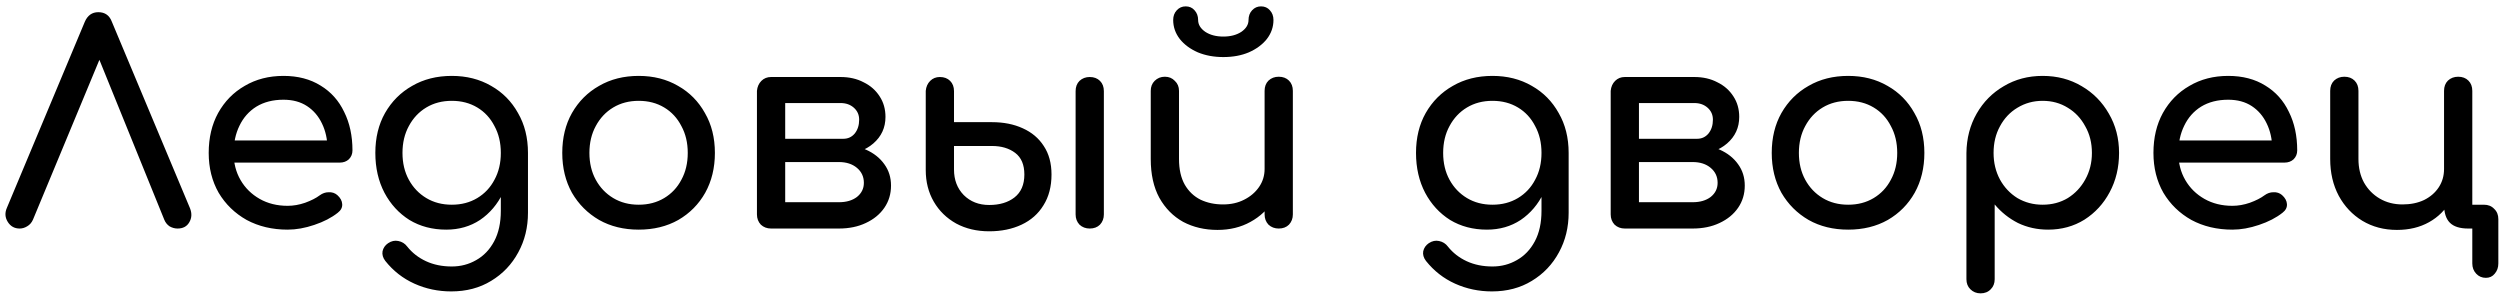 <?xml version="1.0" encoding="UTF-8"?> <svg xmlns="http://www.w3.org/2000/svg" width="361" height="43" viewBox="0 0 361 43" fill="none"> <path d="M2.84 33C2.093 33 1.52 32.68 1.12 32.04C0.72 31.4 0.68 30.72 1 30L12.24 3.16C12.64 2.227 13.293 1.76 14.2 1.76C15.16 1.76 15.813 2.227 16.16 3.16L27.44 30.08C27.733 30.827 27.693 31.507 27.32 32.12C26.973 32.707 26.413 33 25.64 33C25.24 33 24.853 32.893 24.48 32.68C24.133 32.44 23.88 32.12 23.72 31.72L13.72 7.08H15L4.76 31.72C4.573 32.147 4.293 32.467 3.92 32.68C3.573 32.893 3.213 33 2.84 33ZM41.536 33.16C39.323 33.16 37.35 32.693 35.616 31.76C33.91 30.8 32.563 29.493 31.576 27.84C30.616 26.16 30.136 24.24 30.136 22.08C30.136 19.893 30.59 17.973 31.496 16.32C32.43 14.64 33.71 13.333 35.336 12.4C36.963 11.44 38.83 10.96 40.936 10.96C43.016 10.96 44.803 11.427 46.296 12.36C47.79 13.267 48.923 14.533 49.696 16.16C50.496 17.76 50.896 19.613 50.896 21.72C50.896 22.227 50.723 22.653 50.376 23C50.03 23.32 49.59 23.48 49.056 23.48H32.936V20.28H48.936L47.296 21.4C47.27 20.067 47.003 18.88 46.496 17.84C45.99 16.773 45.27 15.933 44.336 15.32C43.403 14.707 42.27 14.4 40.936 14.4C39.416 14.4 38.11 14.733 37.016 15.4C35.95 16.067 35.136 16.987 34.576 18.16C34.016 19.307 33.736 20.613 33.736 22.08C33.736 23.547 34.07 24.853 34.736 26C35.403 27.147 36.323 28.053 37.496 28.72C38.67 29.387 40.016 29.72 41.536 29.72C42.363 29.72 43.203 29.573 44.056 29.28C44.936 28.96 45.643 28.6 46.176 28.2C46.576 27.907 47.003 27.76 47.456 27.76C47.936 27.733 48.35 27.867 48.696 28.16C49.15 28.56 49.39 29 49.416 29.48C49.443 29.96 49.23 30.373 48.776 30.72C47.87 31.44 46.736 32.027 45.376 32.48C44.043 32.933 42.763 33.16 41.536 33.16ZM64.439 33.16C62.439 33.16 60.665 32.693 59.119 31.76C57.599 30.8 56.399 29.493 55.519 27.84C54.639 26.16 54.199 24.24 54.199 22.08C54.199 19.893 54.665 17.973 55.599 16.32C56.559 14.64 57.865 13.333 59.519 12.4C61.172 11.44 63.079 10.96 65.239 10.96C67.372 10.96 69.265 11.44 70.919 12.4C72.572 13.333 73.865 14.64 74.799 16.32C75.759 17.973 76.239 19.893 76.239 22.08H73.879C73.879 24.24 73.465 26.16 72.639 27.84C71.839 29.493 70.732 30.8 69.319 31.76C67.905 32.693 66.279 33.16 64.439 33.16ZM65.159 42.08C63.265 42.08 61.492 41.707 59.839 40.96C58.185 40.213 56.785 39.12 55.639 37.68C55.292 37.227 55.159 36.76 55.239 36.28C55.345 35.8 55.612 35.413 56.039 35.12C56.519 34.8 57.012 34.693 57.519 34.8C58.052 34.907 58.479 35.173 58.799 35.6C59.519 36.507 60.425 37.213 61.519 37.72C62.612 38.227 63.852 38.48 65.239 38.48C66.519 38.48 67.692 38.173 68.759 37.56C69.852 36.947 70.719 36.04 71.359 34.84C71.999 33.64 72.319 32.173 72.319 30.44V24.76L73.639 21.24L76.239 22.08V30.72C76.239 32.827 75.772 34.733 74.839 36.44C73.905 38.173 72.599 39.547 70.919 40.56C69.265 41.573 67.345 42.08 65.159 42.08ZM65.239 29.56C66.625 29.56 67.852 29.24 68.919 28.6C69.985 27.96 70.812 27.08 71.399 25.96C72.012 24.84 72.319 23.547 72.319 22.08C72.319 20.613 72.012 19.32 71.399 18.2C70.812 17.053 69.985 16.16 68.919 15.52C67.852 14.88 66.625 14.56 65.239 14.56C63.852 14.56 62.625 14.88 61.559 15.52C60.492 16.16 59.652 17.053 59.039 18.2C58.425 19.32 58.119 20.613 58.119 22.08C58.119 23.547 58.425 24.84 59.039 25.96C59.652 27.08 60.492 27.96 61.559 28.6C62.625 29.24 63.852 29.56 65.239 29.56ZM92.231 33.16C90.071 33.16 88.164 32.693 86.511 31.76C84.858 30.8 83.551 29.493 82.591 27.84C81.658 26.16 81.191 24.24 81.191 22.08C81.191 19.893 81.658 17.973 82.591 16.32C83.551 14.64 84.858 13.333 86.511 12.4C88.164 11.44 90.071 10.96 92.231 10.96C94.364 10.96 96.258 11.44 97.911 12.4C99.564 13.333 100.858 14.64 101.791 16.32C102.751 17.973 103.231 19.893 103.231 22.08C103.231 24.24 102.764 26.16 101.831 27.84C100.898 29.493 99.604 30.8 97.951 31.76C96.298 32.693 94.391 33.16 92.231 33.16ZM92.231 29.56C93.618 29.56 94.844 29.24 95.911 28.6C96.978 27.96 97.804 27.08 98.391 25.96C99.004 24.84 99.311 23.547 99.311 22.08C99.311 20.613 99.004 19.32 98.391 18.2C97.804 17.053 96.978 16.16 95.911 15.52C94.844 14.88 93.618 14.56 92.231 14.56C90.844 14.56 89.618 14.88 88.551 15.52C87.484 16.16 86.644 17.053 86.031 18.2C85.418 19.32 85.111 20.613 85.111 22.08C85.111 23.547 85.418 24.84 86.031 25.96C86.644 27.08 87.484 27.96 88.551 28.6C89.618 29.24 90.844 29.56 92.231 29.56ZM111.343 33C110.756 33 110.263 32.813 109.863 32.44C109.49 32.04 109.303 31.547 109.303 30.96V13.12C109.356 12.533 109.57 12.053 109.943 11.68C110.316 11.307 110.783 11.12 111.343 11.12C111.956 11.12 112.45 11.307 112.823 11.68C113.196 12.053 113.383 12.547 113.383 13.16V20.04H121.143V20.84C122.61 20.84 123.903 21.093 125.023 21.6C126.17 22.107 127.063 22.813 127.703 23.72C128.343 24.6 128.663 25.627 128.663 26.8C128.663 28 128.343 29.067 127.703 30C127.063 30.933 126.17 31.667 125.023 32.2C123.903 32.733 122.61 33 121.143 33H111.343ZM113.383 29.2H121.143C122.21 29.2 123.076 28.947 123.743 28.44C124.41 27.907 124.743 27.227 124.743 26.4C124.743 25.52 124.41 24.8 123.743 24.24C123.076 23.68 122.21 23.4 121.143 23.4H113.383V29.2ZM117.983 22.2V20.04H121.783C122.45 20.04 122.996 19.787 123.423 19.28C123.85 18.747 124.063 18.08 124.063 17.28C124.063 16.587 123.81 16.013 123.303 15.56C122.796 15.107 122.156 14.88 121.383 14.88H111.383V11.12H121.383C122.636 11.12 123.743 11.373 124.703 11.88C125.69 12.36 126.463 13.04 127.023 13.92C127.583 14.773 127.863 15.76 127.863 16.88C127.863 18.427 127.276 19.707 126.103 20.72C124.956 21.707 123.516 22.2 121.783 22.2H117.983ZM142.838 33.4C141.051 33.4 139.465 33.027 138.078 32.28C136.691 31.507 135.611 30.453 134.838 29.12C134.065 27.787 133.678 26.267 133.678 24.56V13.12C133.731 12.533 133.945 12.053 134.318 11.68C134.691 11.307 135.158 11.12 135.718 11.12C136.331 11.12 136.825 11.307 137.198 11.68C137.571 12.053 137.758 12.547 137.758 13.16V17.64H143.238C144.918 17.64 146.398 17.933 147.678 18.52C148.985 19.107 149.998 19.96 150.718 21.08C151.465 22.2 151.838 23.573 151.838 25.2C151.838 26.933 151.451 28.413 150.678 29.64C149.931 30.867 148.878 31.8 147.518 32.44C146.158 33.08 144.598 33.4 142.838 33.4ZM142.838 29.6C144.331 29.6 145.545 29.24 146.478 28.52C147.438 27.773 147.918 26.667 147.918 25.2C147.918 23.787 147.478 22.747 146.598 22.08C145.718 21.413 144.598 21.08 143.238 21.08H137.758V24.48C137.758 25.973 138.225 27.2 139.158 28.16C140.118 29.12 141.345 29.6 142.838 29.6ZM157.358 33C156.771 33 156.278 32.813 155.878 32.44C155.505 32.04 155.318 31.547 155.318 30.96V13.16C155.318 12.547 155.505 12.053 155.878 11.68C156.278 11.307 156.771 11.12 157.358 11.12C157.971 11.12 158.465 11.307 158.838 11.68C159.211 12.053 159.398 12.547 159.398 13.16V30.96C159.398 31.547 159.211 32.04 158.838 32.44C158.465 32.813 157.971 33 157.358 33ZM175.808 33.2C173.968 33.2 172.314 32.813 170.848 32.04C169.408 31.24 168.261 30.08 167.408 28.56C166.581 27.04 166.168 25.173 166.168 22.96V13.12C166.168 12.533 166.354 12.053 166.728 11.68C167.128 11.28 167.621 11.08 168.208 11.08C168.794 11.08 169.274 11.28 169.648 11.68C170.048 12.053 170.248 12.533 170.248 13.12V22.96C170.248 24.453 170.528 25.693 171.088 26.68C171.648 27.64 172.408 28.36 173.368 28.84C174.328 29.293 175.408 29.52 176.608 29.52C177.754 29.52 178.768 29.293 179.648 28.84C180.554 28.387 181.274 27.773 181.808 27C182.341 26.227 182.608 25.36 182.608 24.4H185.128C185.128 26.053 184.714 27.547 183.888 28.88C183.088 30.213 181.981 31.267 180.568 32.04C179.181 32.813 177.594 33.2 175.808 33.2ZM184.648 33C184.061 33 183.568 32.813 183.168 32.44C182.794 32.04 182.608 31.547 182.608 30.96V13.12C182.608 12.507 182.794 12.013 183.168 11.64C183.568 11.267 184.061 11.08 184.648 11.08C185.261 11.08 185.754 11.267 186.128 11.64C186.501 12.013 186.688 12.507 186.688 13.12V30.96C186.688 31.547 186.501 32.04 186.128 32.44C185.754 32.813 185.261 33 184.648 33ZM176.648 8.24C175.288 8.24 174.061 8.013 172.968 7.56C171.874 7.08 171.008 6.44 170.368 5.64C169.728 4.813 169.408 3.893 169.408 2.88C169.408 2.32 169.581 1.853 169.928 1.48C170.274 1.107 170.701 0.92 171.208 0.92C171.741 0.92 172.168 1.107 172.488 1.48C172.834 1.853 173.008 2.32 173.008 2.88C173.008 3.547 173.354 4.12 174.048 4.6C174.741 5.053 175.608 5.28 176.648 5.28C177.688 5.28 178.554 5.053 179.248 4.6C179.941 4.12 180.288 3.547 180.288 2.88C180.288 2.32 180.461 1.853 180.808 1.48C181.154 1.107 181.581 0.92 182.088 0.92C182.621 0.92 183.048 1.107 183.368 1.48C183.714 1.853 183.888 2.32 183.888 2.88C183.888 3.893 183.568 4.813 182.928 5.64C182.288 6.44 181.421 7.08 180.328 7.56C179.261 8.013 178.034 8.24 176.648 8.24ZM214.712 33.16C212.712 33.16 210.939 32.693 209.392 31.76C207.872 30.8 206.672 29.493 205.792 27.84C204.912 26.16 204.472 24.24 204.472 22.08C204.472 19.893 204.939 17.973 205.872 16.32C206.832 14.64 208.139 13.333 209.792 12.4C211.446 11.44 213.352 10.96 215.512 10.96C217.646 10.96 219.539 11.44 221.192 12.4C222.846 13.333 224.139 14.64 225.072 16.32C226.032 17.973 226.512 19.893 226.512 22.08H224.152C224.152 24.24 223.739 26.16 222.912 27.84C222.112 29.493 221.006 30.8 219.592 31.76C218.179 32.693 216.552 33.16 214.712 33.16ZM215.432 42.08C213.539 42.08 211.766 41.707 210.112 40.96C208.459 40.213 207.059 39.12 205.912 37.68C205.566 37.227 205.432 36.76 205.512 36.28C205.619 35.8 205.886 35.413 206.312 35.12C206.792 34.8 207.286 34.693 207.792 34.8C208.326 34.907 208.752 35.173 209.072 35.6C209.792 36.507 210.699 37.213 211.792 37.72C212.886 38.227 214.126 38.48 215.512 38.48C216.792 38.48 217.966 38.173 219.032 37.56C220.126 36.947 220.992 36.04 221.632 34.84C222.272 33.64 222.592 32.173 222.592 30.44V24.76L223.912 21.24L226.512 22.08V30.72C226.512 32.827 226.046 34.733 225.112 36.44C224.179 38.173 222.872 39.547 221.192 40.56C219.539 41.573 217.619 42.08 215.432 42.08ZM215.512 29.56C216.899 29.56 218.126 29.24 219.192 28.6C220.259 27.96 221.086 27.08 221.672 25.96C222.286 24.84 222.592 23.547 222.592 22.08C222.592 20.613 222.286 19.32 221.672 18.2C221.086 17.053 220.259 16.16 219.192 15.52C218.126 14.88 216.899 14.56 215.512 14.56C214.126 14.56 212.899 14.88 211.832 15.52C210.766 16.16 209.926 17.053 209.312 18.2C208.699 19.32 208.392 20.613 208.392 22.08C208.392 23.547 208.699 24.84 209.312 25.96C209.926 27.08 210.766 27.96 211.832 28.6C212.899 29.24 214.126 29.56 215.512 29.56ZM234.624 33C234.038 33 233.544 32.813 233.144 32.44C232.771 32.04 232.584 31.547 232.584 30.96V13.12C232.638 12.533 232.851 12.053 233.224 11.68C233.598 11.307 234.064 11.12 234.624 11.12C235.238 11.12 235.731 11.307 236.104 11.68C236.478 12.053 236.664 12.547 236.664 13.16V20.04H244.424V20.84C245.891 20.84 247.184 21.093 248.304 21.6C249.451 22.107 250.344 22.813 250.984 23.72C251.624 24.6 251.944 25.627 251.944 26.8C251.944 28 251.624 29.067 250.984 30C250.344 30.933 249.451 31.667 248.304 32.2C247.184 32.733 245.891 33 244.424 33H234.624ZM236.664 29.2H244.424C245.491 29.2 246.358 28.947 247.024 28.44C247.691 27.907 248.024 27.227 248.024 26.4C248.024 25.52 247.691 24.8 247.024 24.24C246.358 23.68 245.491 23.4 244.424 23.4H236.664V29.2ZM241.264 22.2V20.04H245.064C245.731 20.04 246.278 19.787 246.704 19.28C247.131 18.747 247.344 18.08 247.344 17.28C247.344 16.587 247.091 16.013 246.584 15.56C246.078 15.107 245.438 14.88 244.664 14.88H234.664V11.12H244.664C245.918 11.12 247.024 11.373 247.984 11.88C248.971 12.36 249.744 13.04 250.304 13.92C250.864 14.773 251.144 15.76 251.144 16.88C251.144 18.427 250.558 19.707 249.384 20.72C248.238 21.707 246.798 22.2 245.064 22.2H241.264ZM266.879 33.16C264.719 33.16 262.813 32.693 261.159 31.76C259.506 30.8 258.199 29.493 257.239 27.84C256.306 26.16 255.839 24.24 255.839 22.08C255.839 19.893 256.306 17.973 257.239 16.32C258.199 14.64 259.506 13.333 261.159 12.4C262.813 11.44 264.719 10.96 266.879 10.96C269.013 10.96 270.906 11.44 272.559 12.4C274.213 13.333 275.506 14.64 276.439 16.32C277.399 17.973 277.879 19.893 277.879 22.08C277.879 24.24 277.413 26.16 276.479 27.84C275.546 29.493 274.253 30.8 272.599 31.76C270.946 32.693 269.039 33.16 266.879 33.16ZM266.879 29.56C268.266 29.56 269.493 29.24 270.559 28.6C271.626 27.96 272.453 27.08 273.039 25.96C273.653 24.84 273.959 23.547 273.959 22.08C273.959 20.613 273.653 19.32 273.039 18.2C272.453 17.053 271.626 16.16 270.559 15.52C269.493 14.88 268.266 14.56 266.879 14.56C265.493 14.56 264.266 14.88 263.199 15.52C262.133 16.16 261.293 17.053 260.679 18.2C260.066 19.32 259.759 20.613 259.759 22.08C259.759 23.547 260.066 24.84 260.679 25.96C261.293 27.08 262.133 27.96 263.199 28.6C264.266 29.24 265.493 29.56 266.879 29.56ZM285.992 42.36C285.405 42.36 284.912 42.16 284.512 41.76C284.138 41.387 283.952 40.907 283.952 40.32V22.08C283.978 19.973 284.472 18.08 285.432 16.4C286.392 14.72 287.698 13.4 289.352 12.44C291.005 11.453 292.872 10.96 294.952 10.96C297.058 10.96 298.938 11.453 300.592 12.44C302.245 13.4 303.552 14.72 304.512 16.4C305.498 18.08 305.992 19.973 305.992 22.08C305.992 24.187 305.538 26.08 304.632 27.76C303.752 29.413 302.538 30.733 300.992 31.72C299.445 32.68 297.698 33.16 295.752 33.16C294.178 33.16 292.725 32.84 291.392 32.2C290.085 31.533 288.965 30.64 288.032 29.52V40.32C288.032 40.907 287.845 41.387 287.472 41.76C287.098 42.16 286.605 42.36 285.992 42.36ZM294.952 29.56C296.312 29.56 297.525 29.24 298.592 28.6C299.658 27.933 300.498 27.04 301.112 25.92C301.752 24.773 302.072 23.493 302.072 22.08C302.072 20.64 301.752 19.36 301.112 18.24C300.498 17.093 299.658 16.2 298.592 15.56C297.525 14.893 296.312 14.56 294.952 14.56C293.618 14.56 292.405 14.893 291.312 15.56C290.245 16.2 289.405 17.093 288.792 18.24C288.178 19.36 287.872 20.64 287.872 22.08C287.872 23.493 288.178 24.773 288.792 25.92C289.405 27.04 290.245 27.933 291.312 28.6C292.405 29.24 293.618 29.56 294.952 29.56ZM322.357 33.16C320.143 33.16 318.17 32.693 316.437 31.76C314.73 30.8 313.383 29.493 312.397 27.84C311.437 26.16 310.957 24.24 310.957 22.08C310.957 19.893 311.41 17.973 312.317 16.32C313.25 14.64 314.53 13.333 316.157 12.4C317.783 11.44 319.65 10.96 321.757 10.96C323.837 10.96 325.623 11.427 327.117 12.36C328.61 13.267 329.743 14.533 330.517 16.16C331.317 17.76 331.717 19.613 331.717 21.72C331.717 22.227 331.543 22.653 331.197 23C330.85 23.32 330.41 23.48 329.877 23.48H313.757V20.28H329.757L328.117 21.4C328.09 20.067 327.823 18.88 327.317 17.84C326.81 16.773 326.09 15.933 325.157 15.32C324.223 14.707 323.09 14.4 321.757 14.4C320.237 14.4 318.93 14.733 317.837 15.4C316.77 16.067 315.957 16.987 315.397 18.16C314.837 19.307 314.557 20.613 314.557 22.08C314.557 23.547 314.89 24.853 315.557 26C316.223 27.147 317.143 28.053 318.317 28.72C319.49 29.387 320.837 29.72 322.357 29.72C323.183 29.72 324.023 29.573 324.877 29.28C325.757 28.96 326.463 28.6 326.997 28.2C327.397 27.907 327.823 27.76 328.277 27.76C328.757 27.733 329.17 27.867 329.517 28.16C329.97 28.56 330.21 29 330.237 29.48C330.263 29.96 330.05 30.373 329.597 30.72C328.69 31.44 327.557 32.027 326.197 32.48C324.863 32.933 323.583 33.16 322.357 33.16ZM346.12 33.2C344.254 33.2 342.587 32.76 341.12 31.88C339.68 31 338.547 29.8 337.72 28.28C336.894 26.733 336.48 24.96 336.48 22.96V13.12C336.48 12.507 336.667 12.013 337.04 11.64C337.44 11.267 337.934 11.08 338.52 11.08C339.134 11.08 339.627 11.267 340 11.64C340.374 12.013 340.56 12.507 340.56 13.12V22.96C340.56 24.24 340.827 25.373 341.36 26.36C341.92 27.347 342.68 28.12 343.64 28.68C344.6 29.24 345.694 29.52 346.92 29.52C348.094 29.52 349.134 29.307 350.04 28.88C350.947 28.427 351.654 27.813 352.16 27.04C352.667 26.267 352.92 25.387 352.92 24.4H355.04C355.04 26.107 354.654 27.627 353.88 28.96C353.134 30.293 352.094 31.333 350.76 32.08C349.427 32.827 347.88 33.2 346.12 33.2ZM358.96 40.12C358.4 40.12 357.934 39.92 357.56 39.52C357.187 39.12 357 38.627 357 38.04V33H356.4C355.2 33 354.32 32.72 353.76 32.16C353.2 31.6 352.92 30.72 352.92 29.52V13.12C352.92 12.507 353.107 12.013 353.48 11.64C353.88 11.267 354.374 11.08 354.96 11.08C355.574 11.08 356.067 11.267 356.44 11.64C356.814 12.013 357 12.507 357 13.12V29.56H358.68C359.294 29.56 359.787 29.76 360.16 30.16C360.56 30.533 360.76 31.027 360.76 31.64V38.04C360.76 38.627 360.587 39.12 360.24 39.52C359.92 39.92 359.494 40.12 358.96 40.12Z" fill="black"></path> </svg> 